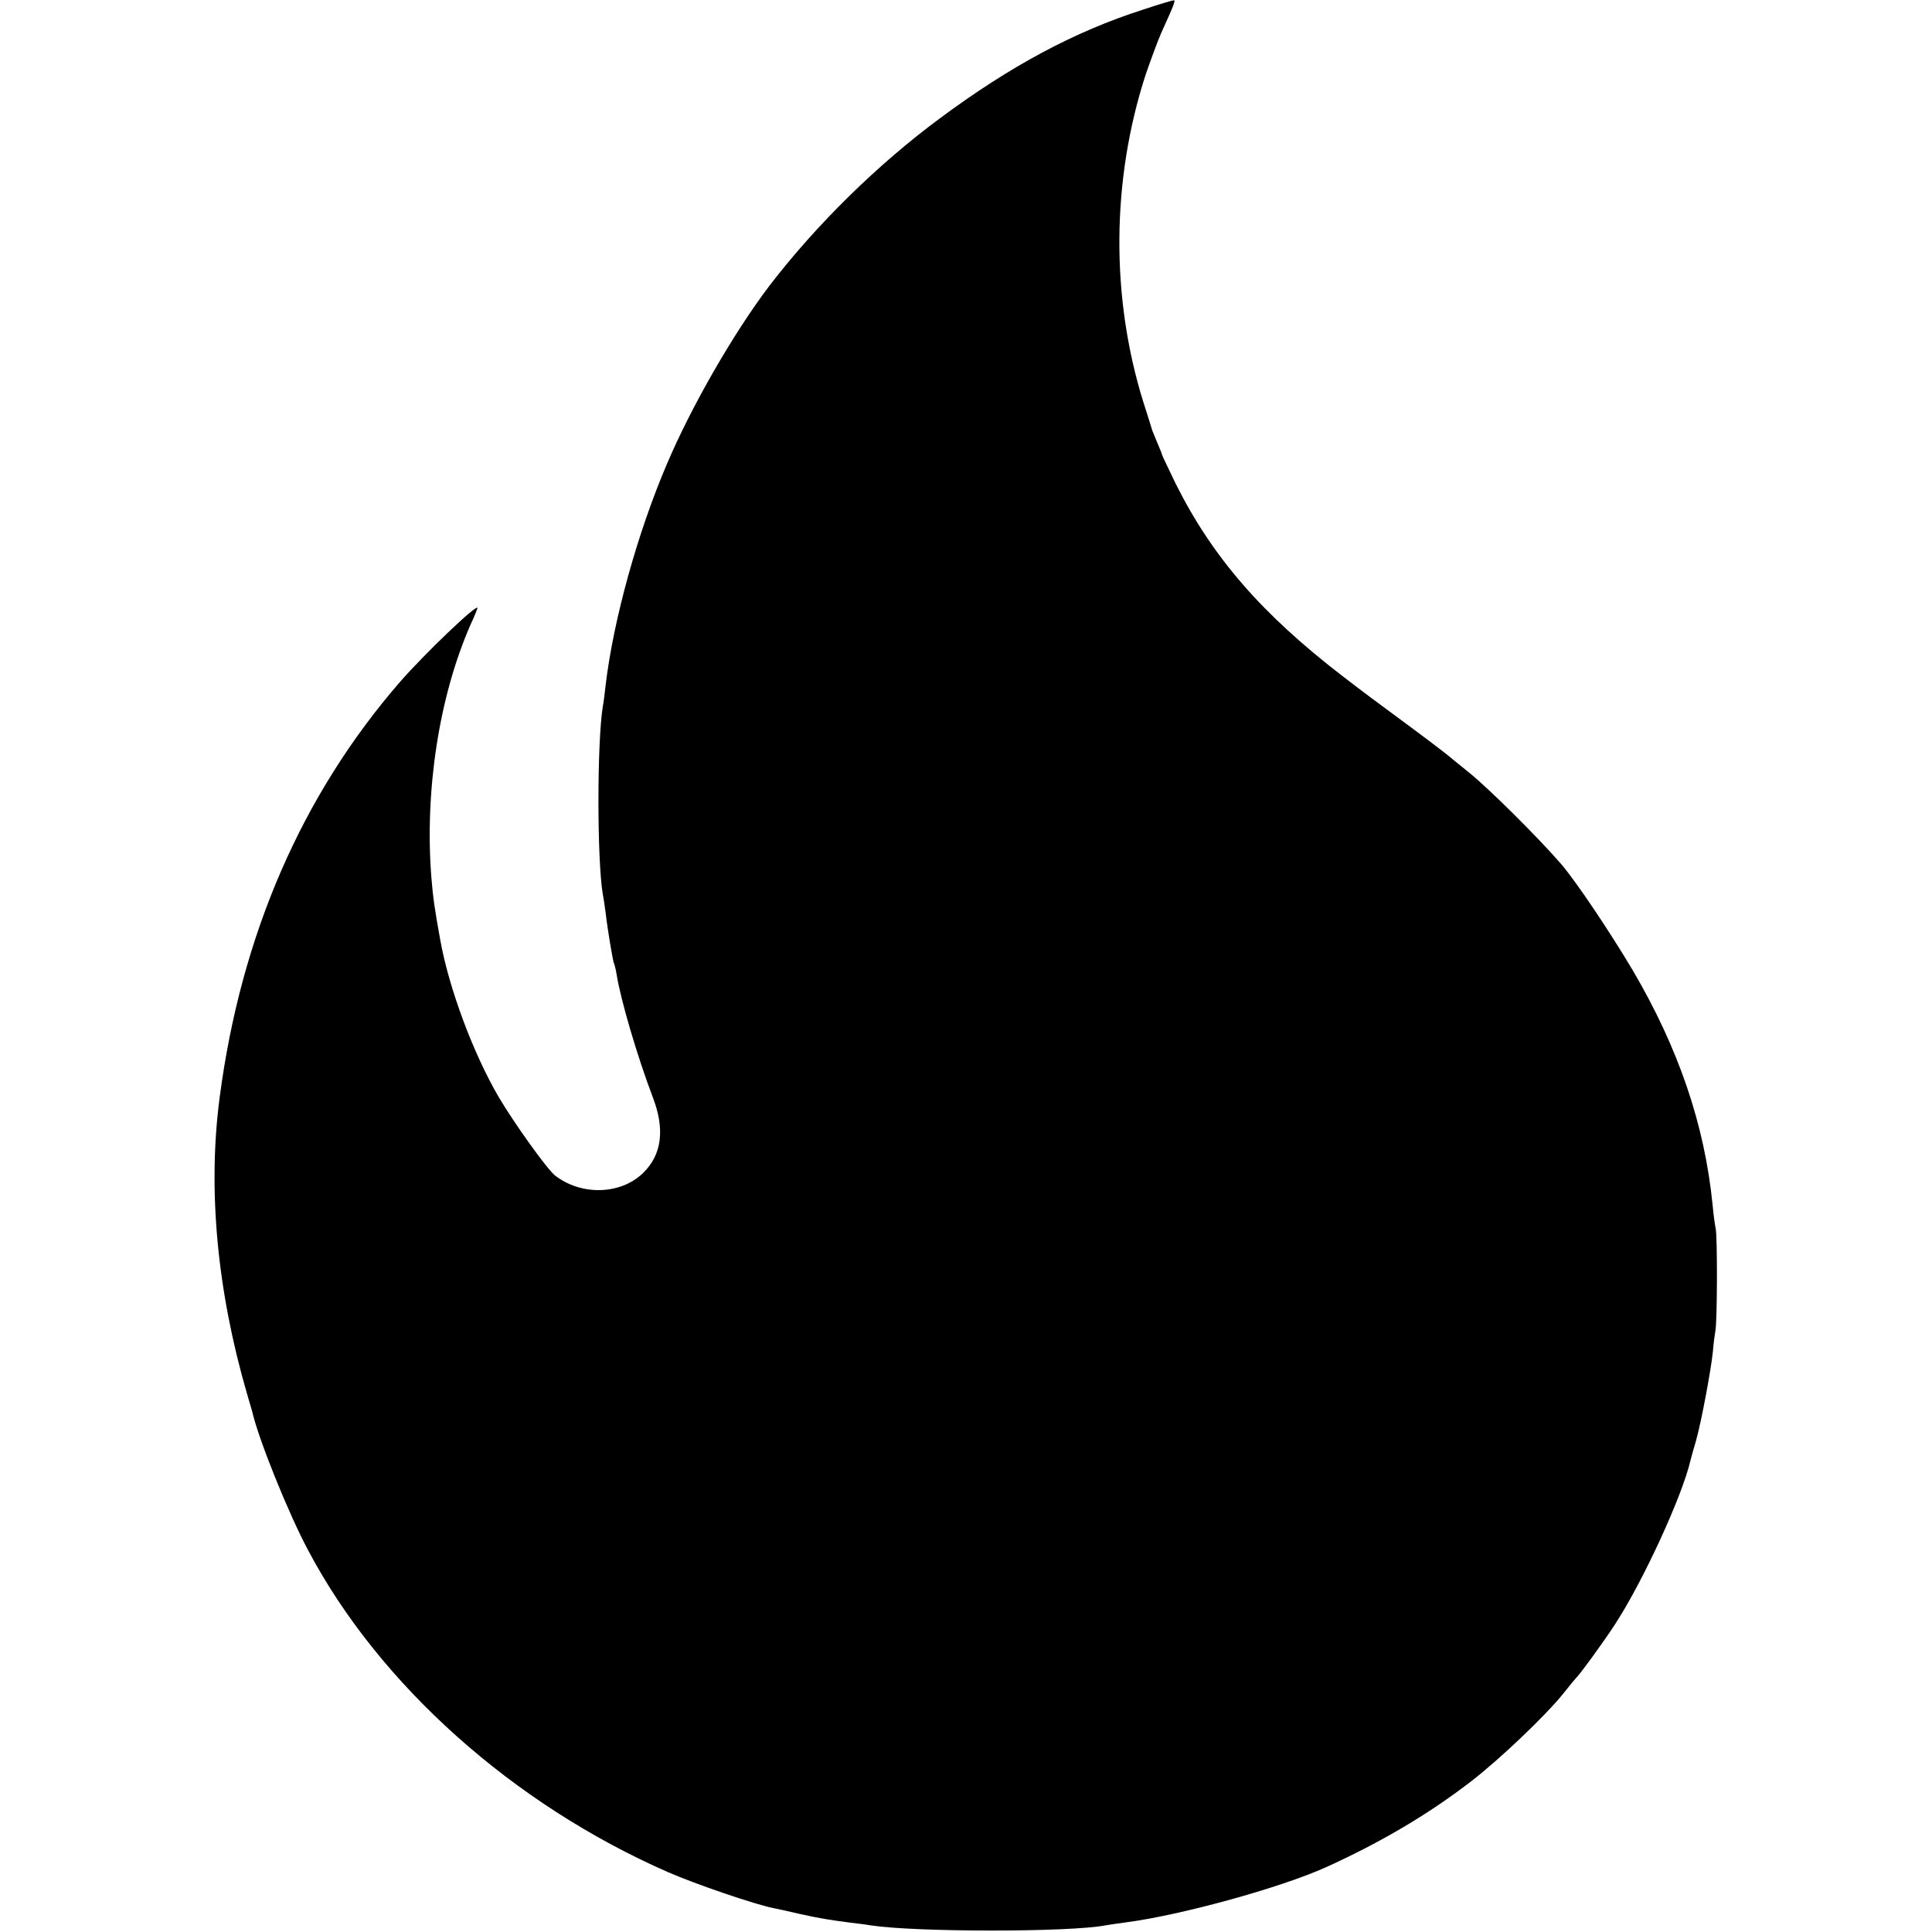 <?xml version="1.0" standalone="no"?>
<!DOCTYPE svg PUBLIC "-//W3C//DTD SVG 20010904//EN"
 "http://www.w3.org/TR/2001/REC-SVG-20010904/DTD/svg10.dtd">
<svg version="1.0" xmlns="http://www.w3.org/2000/svg"
 width="700pt" height="700pt" viewBox="0 0 700 700"
 preserveAspectRatio="xMidYMid meet">
<g transform="translate(0,700) scale(0.1,-0.1)"
fill="#000000" stroke="none">
<path d="M4141 6965 c-249 -80 -480 -204 -736 -394 -227 -168 -448 -386 -617
-606 -129 -170 -282 -435 -372 -647 -106 -248 -194 -565 -222 -803 -3 -27 -7
-61 -10 -75 -21 -131 -21 -554 0 -680 3 -14 7 -43 10 -65 8 -69 27 -178 30
-184 2 -3 7 -22 10 -41 14 -90 75 -298 131 -445 45 -117 33 -209 -35 -275 -81
-79 -224 -83 -319 -9 -29 23 -148 189 -204 284 -93 159 -181 396 -212 570 -20
110 -26 152 -32 225 -25 314 28 658 142 917 14 30 25 58 25 60 0 18 -193 -167
-281 -268 -355 -409 -576 -917 -653 -1504 -44 -332 -10 -700 99 -1075 9 -30
17 -59 19 -65 22 -98 132 -371 203 -503 258 -487 742 -919 1303 -1165 98 -43
317 -118 385 -131 11 -2 52 -11 90 -20 76 -17 116 -23 185 -32 25 -3 59 -7 75
-10 166 -25 720 -25 850 0 11 2 45 7 75 11 199 26 559 125 725 200 198 90 368
190 524 310 104 80 272 240 336 320 22 28 42 52 45 55 14 13 101 132 143 197
101 156 242 462 272 592 2 9 11 41 20 71 20 72 54 255 61 322 2 29 7 63 9 75
7 31 8 343 1 373 -3 14 -8 52 -11 85 -29 291 -124 568 -289 849 -83 140 -208
326 -261 387 -88 101 -260 271 -330 328 -38 31 -72 58 -75 61 -3 3 -61 48
-130 99 -168 124 -173 128 -254 190 -294 226 -473 432 -606 698 -27 56 -50
104 -50 106 0 3 -8 22 -17 43 -9 22 -17 41 -18 44 -1 3 -15 50 -33 105 -118
380 -115 803 9 1185 18 52 43 120 56 150 47 103 53 120 46 119 -5 0 -55 -15
-112 -34z"/>
</g>
</svg>
